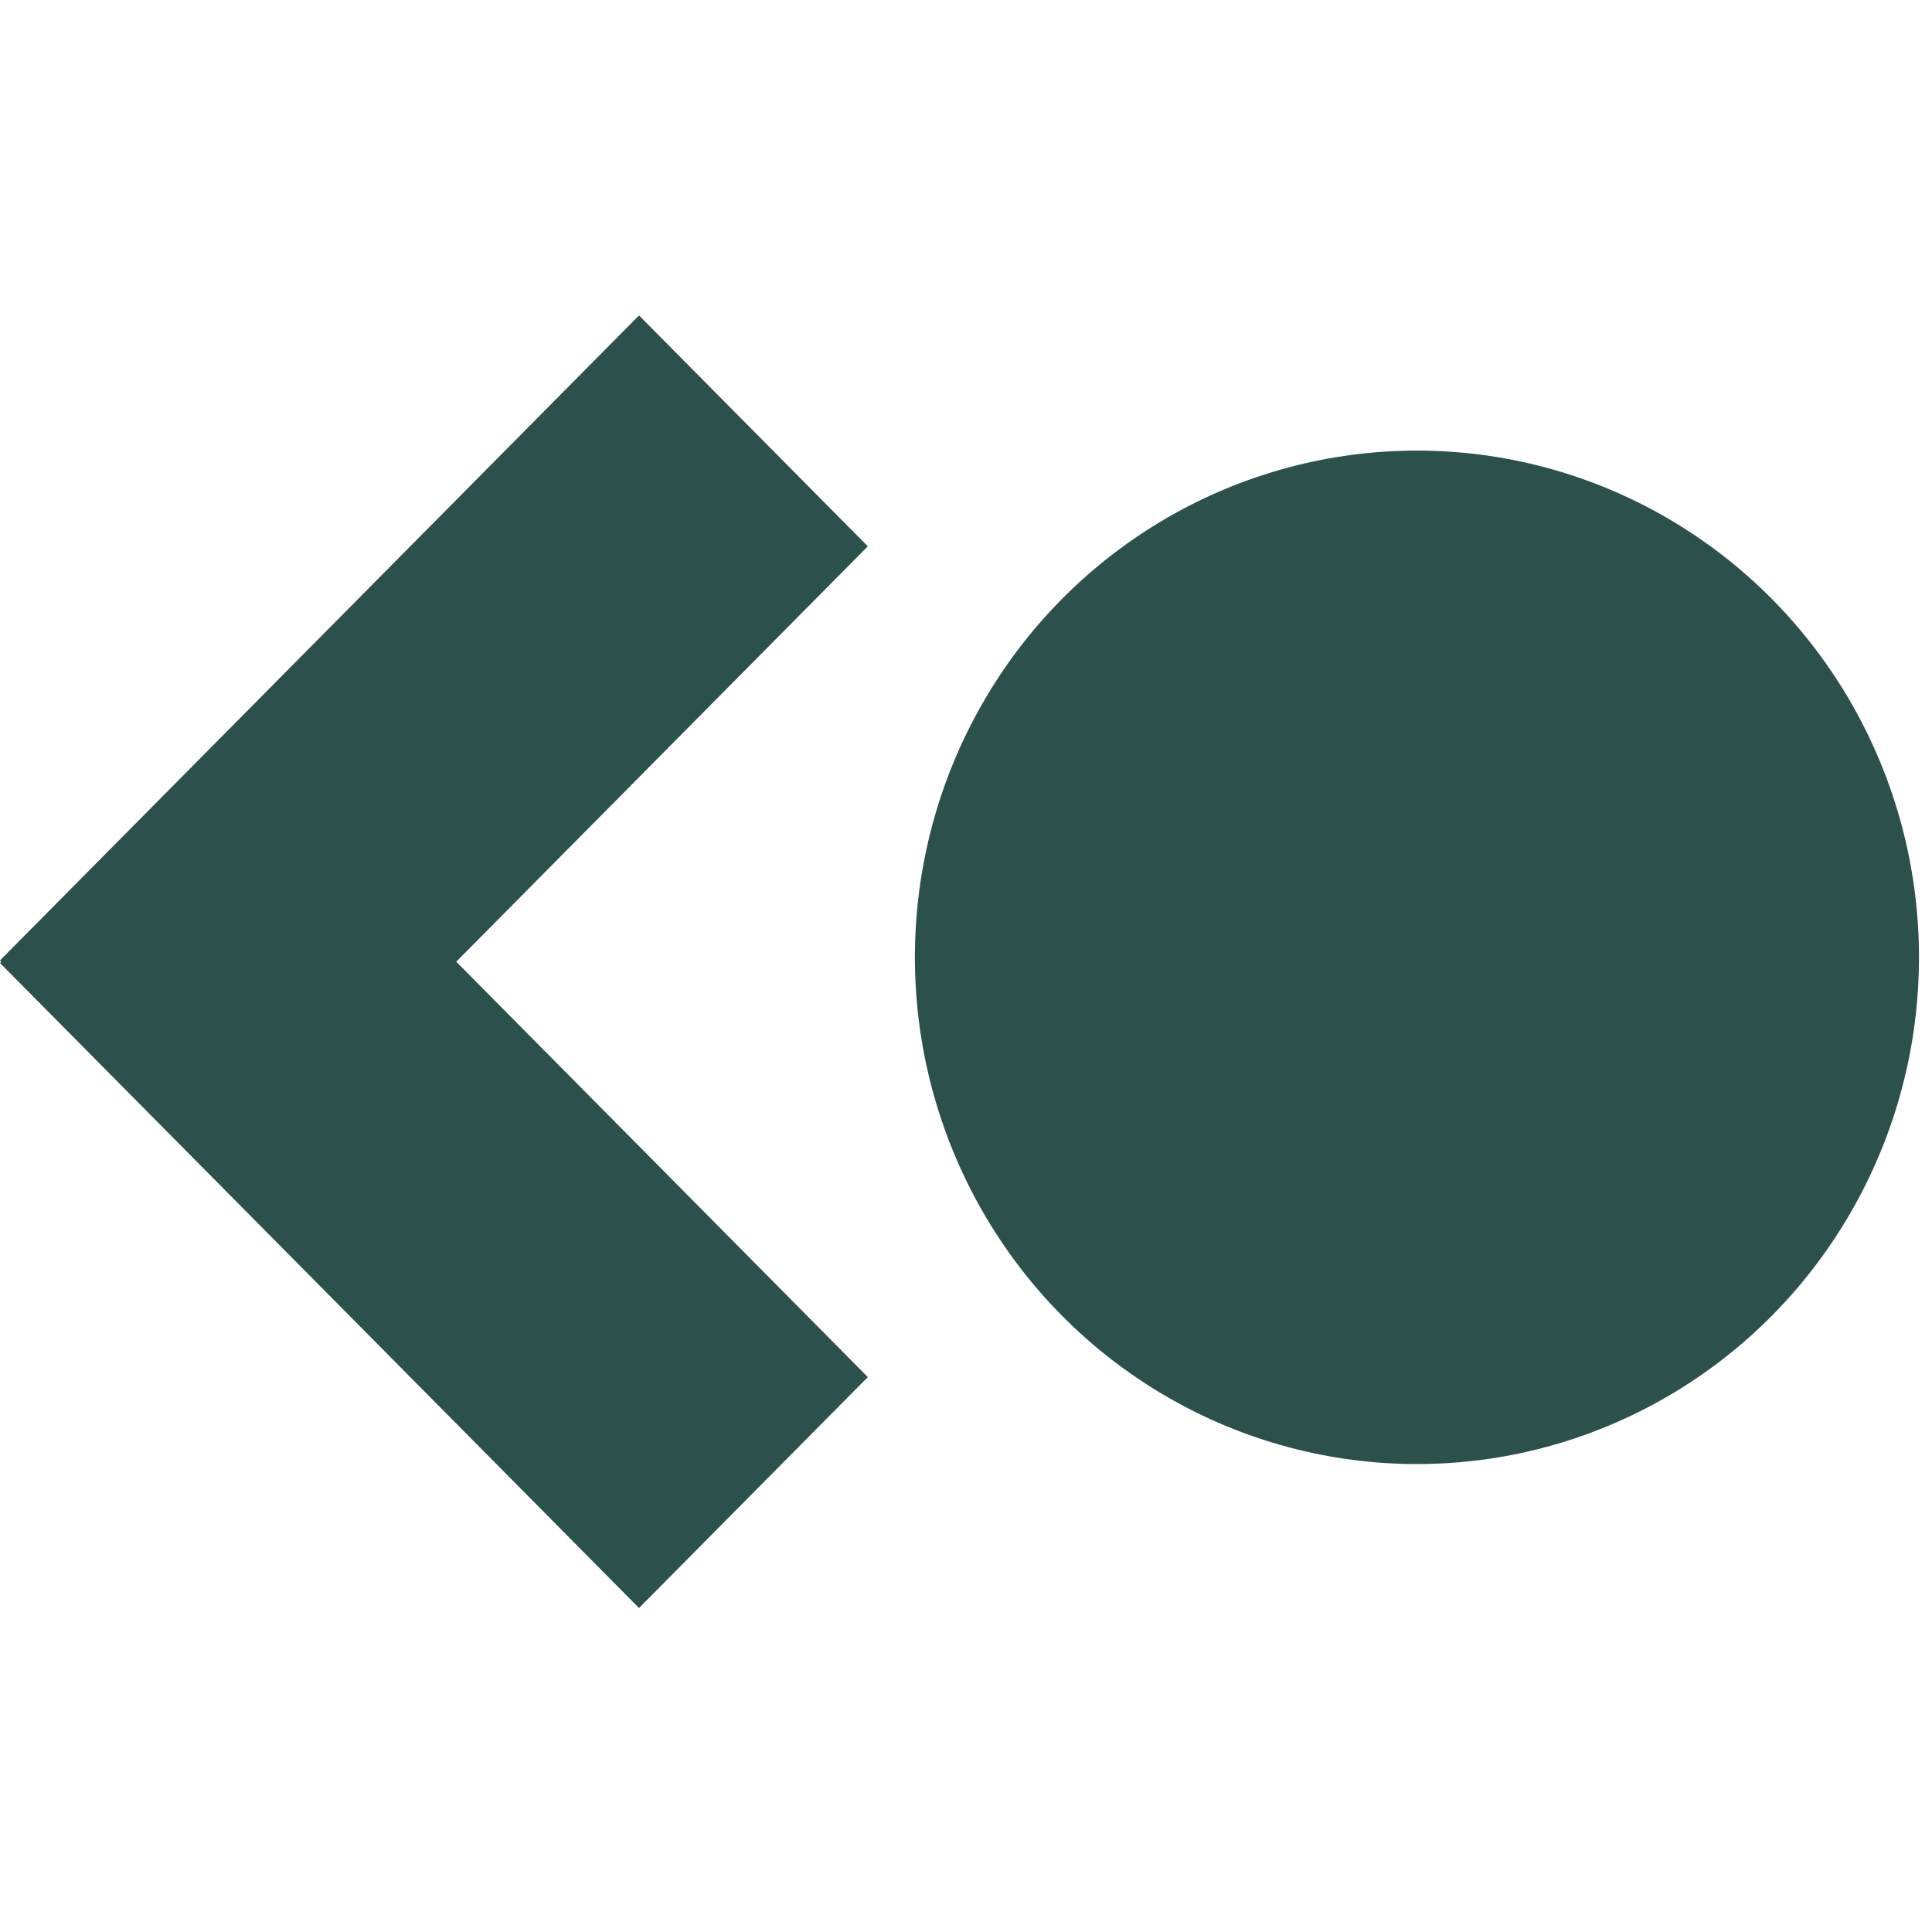 <svg width="49" height="49" viewBox="0 0 49 49" fill="none" xmlns="http://www.w3.org/2000/svg"><ellipse cx="35.937" cy="24.28" rx="12.733" ry="12.852" fill="#2C514C"/><path d="M22.01 13.856L11.572 24.391L22.01 34.926L16.207 40.783L0 24.424L0.032 24.391L0 24.358L16.207 8L22.01 13.856Z" fill="#2C514C"/></svg>